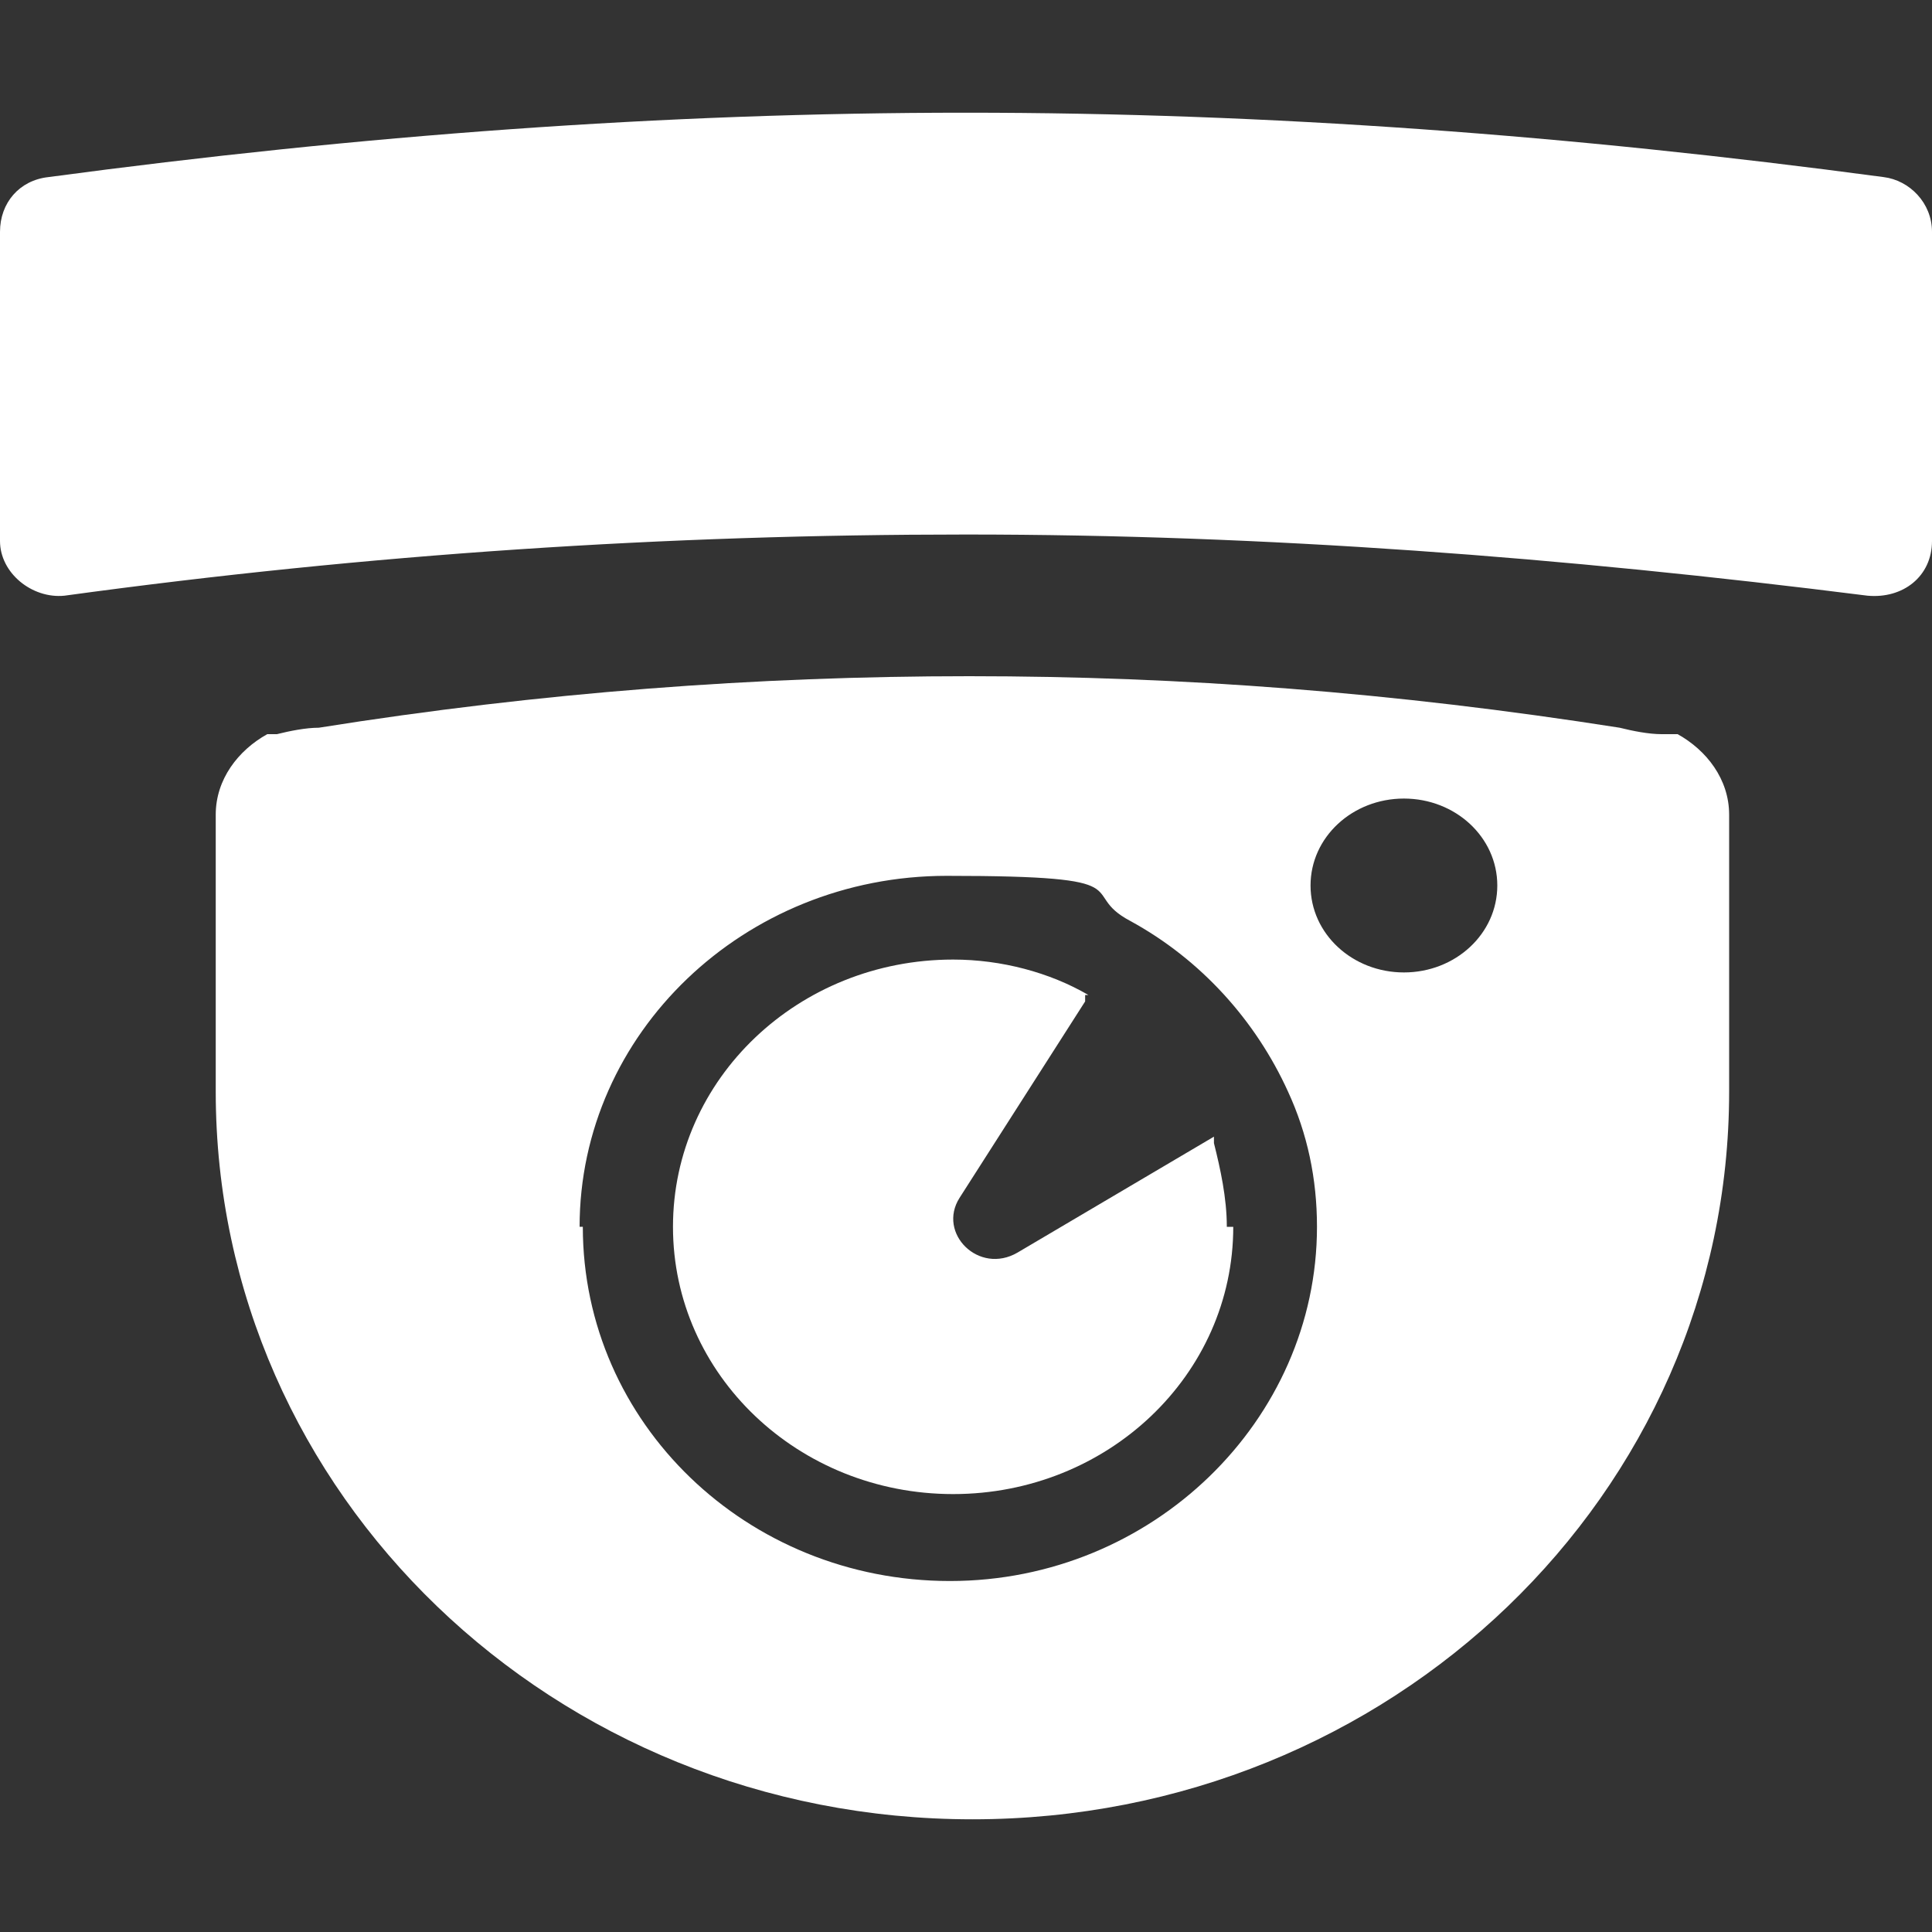 <?xml version="1.0" encoding="UTF-8"?>
<svg id="_レイヤー_1" data-name="レイヤー_1" xmlns="http://www.w3.org/2000/svg" version="1.1" viewBox="0 0 60 60">
  <rect x="0" y="0" width="60" height="60" fill="#333333" stroke="none"/>
  <!-- Generator: Adobe Illustrator 29.3.1, SVG Export Plug-In . SVG Version: 2.1.0 Build 151)  -->
  <defs>
    <style>
      .st0 {
        fill: #fff;
      }

      .st1 {
        fill: none;
      }
    </style>
  </defs>
  <g>
    <path class="st0" d="M51.9,22.8c-.1,0-.2,0-.3,0-.4,0-.9-.1-1.3-.2-7-1.1-13.6-1.6-20.2-1.6s-13.3.5-20.2,1.6c-.4,0-.9.1-1.3.2-.1,0-.2,0-.3,0-.9.5-1.6,1.4-1.6,2.5v8.6c0,12.5,10.5,22.6,23.5,22.6s23.5-10.1,23.5-22.6v-8.6c0-1.1-.7-2-1.6-2.5ZM43.6,30.2c-1.6,0-2.9-1.2-2.9-2.7s1.3-2.7,2.9-2.7,2.9,1.2,2.9,2.7-1.3,2.7-2.9,2.7ZM18,38.1c0-6,5.1-10.9,11.4-10.9s4,.5,5.7,1.4c2.2,1.2,3.9,3.1,4.9,5.3.6,1.3.9,2.7.9,4.2,0,6-5.1,11-11.4,11s-11.4-4.9-11.4-11Z"/>
    <path class="st0" d="M38.1,38.1c0-.9-.2-1.8-.4-2.6,0,0,0-.1,0-.2h0s0,0,0,0l-6.1,3.6c-1.2.7-2.5-.6-1.8-1.7l3.9-6.1v-.2q.1,0,.1,0h0c-1.2-.7-2.7-1.1-4.2-1.1-4.8,0-8.7,3.7-8.7,8.3s3.9,8.3,8.7,8.3c4.8,0,8.7-3.7,8.7-8.3Z"/>
    <path class="st0" d="M58.5,5.5c-9.7-1.3-19.1-2-28.5-2S11.2,4.2,1.5,5.5c-.9.1-1.5.8-1.5,1.7v9.6c0,1,1,1.8,2,1.7,9.5-1.3,18.7-1.9,28-1.9s18.5.7,28,1.9c1.1.1,2-.6,2-1.7V7.2c0-.9-.7-1.6-1.5-1.7Z"/>
  </g>
  <rect class="st1" width="60" height="60"/>
</svg>